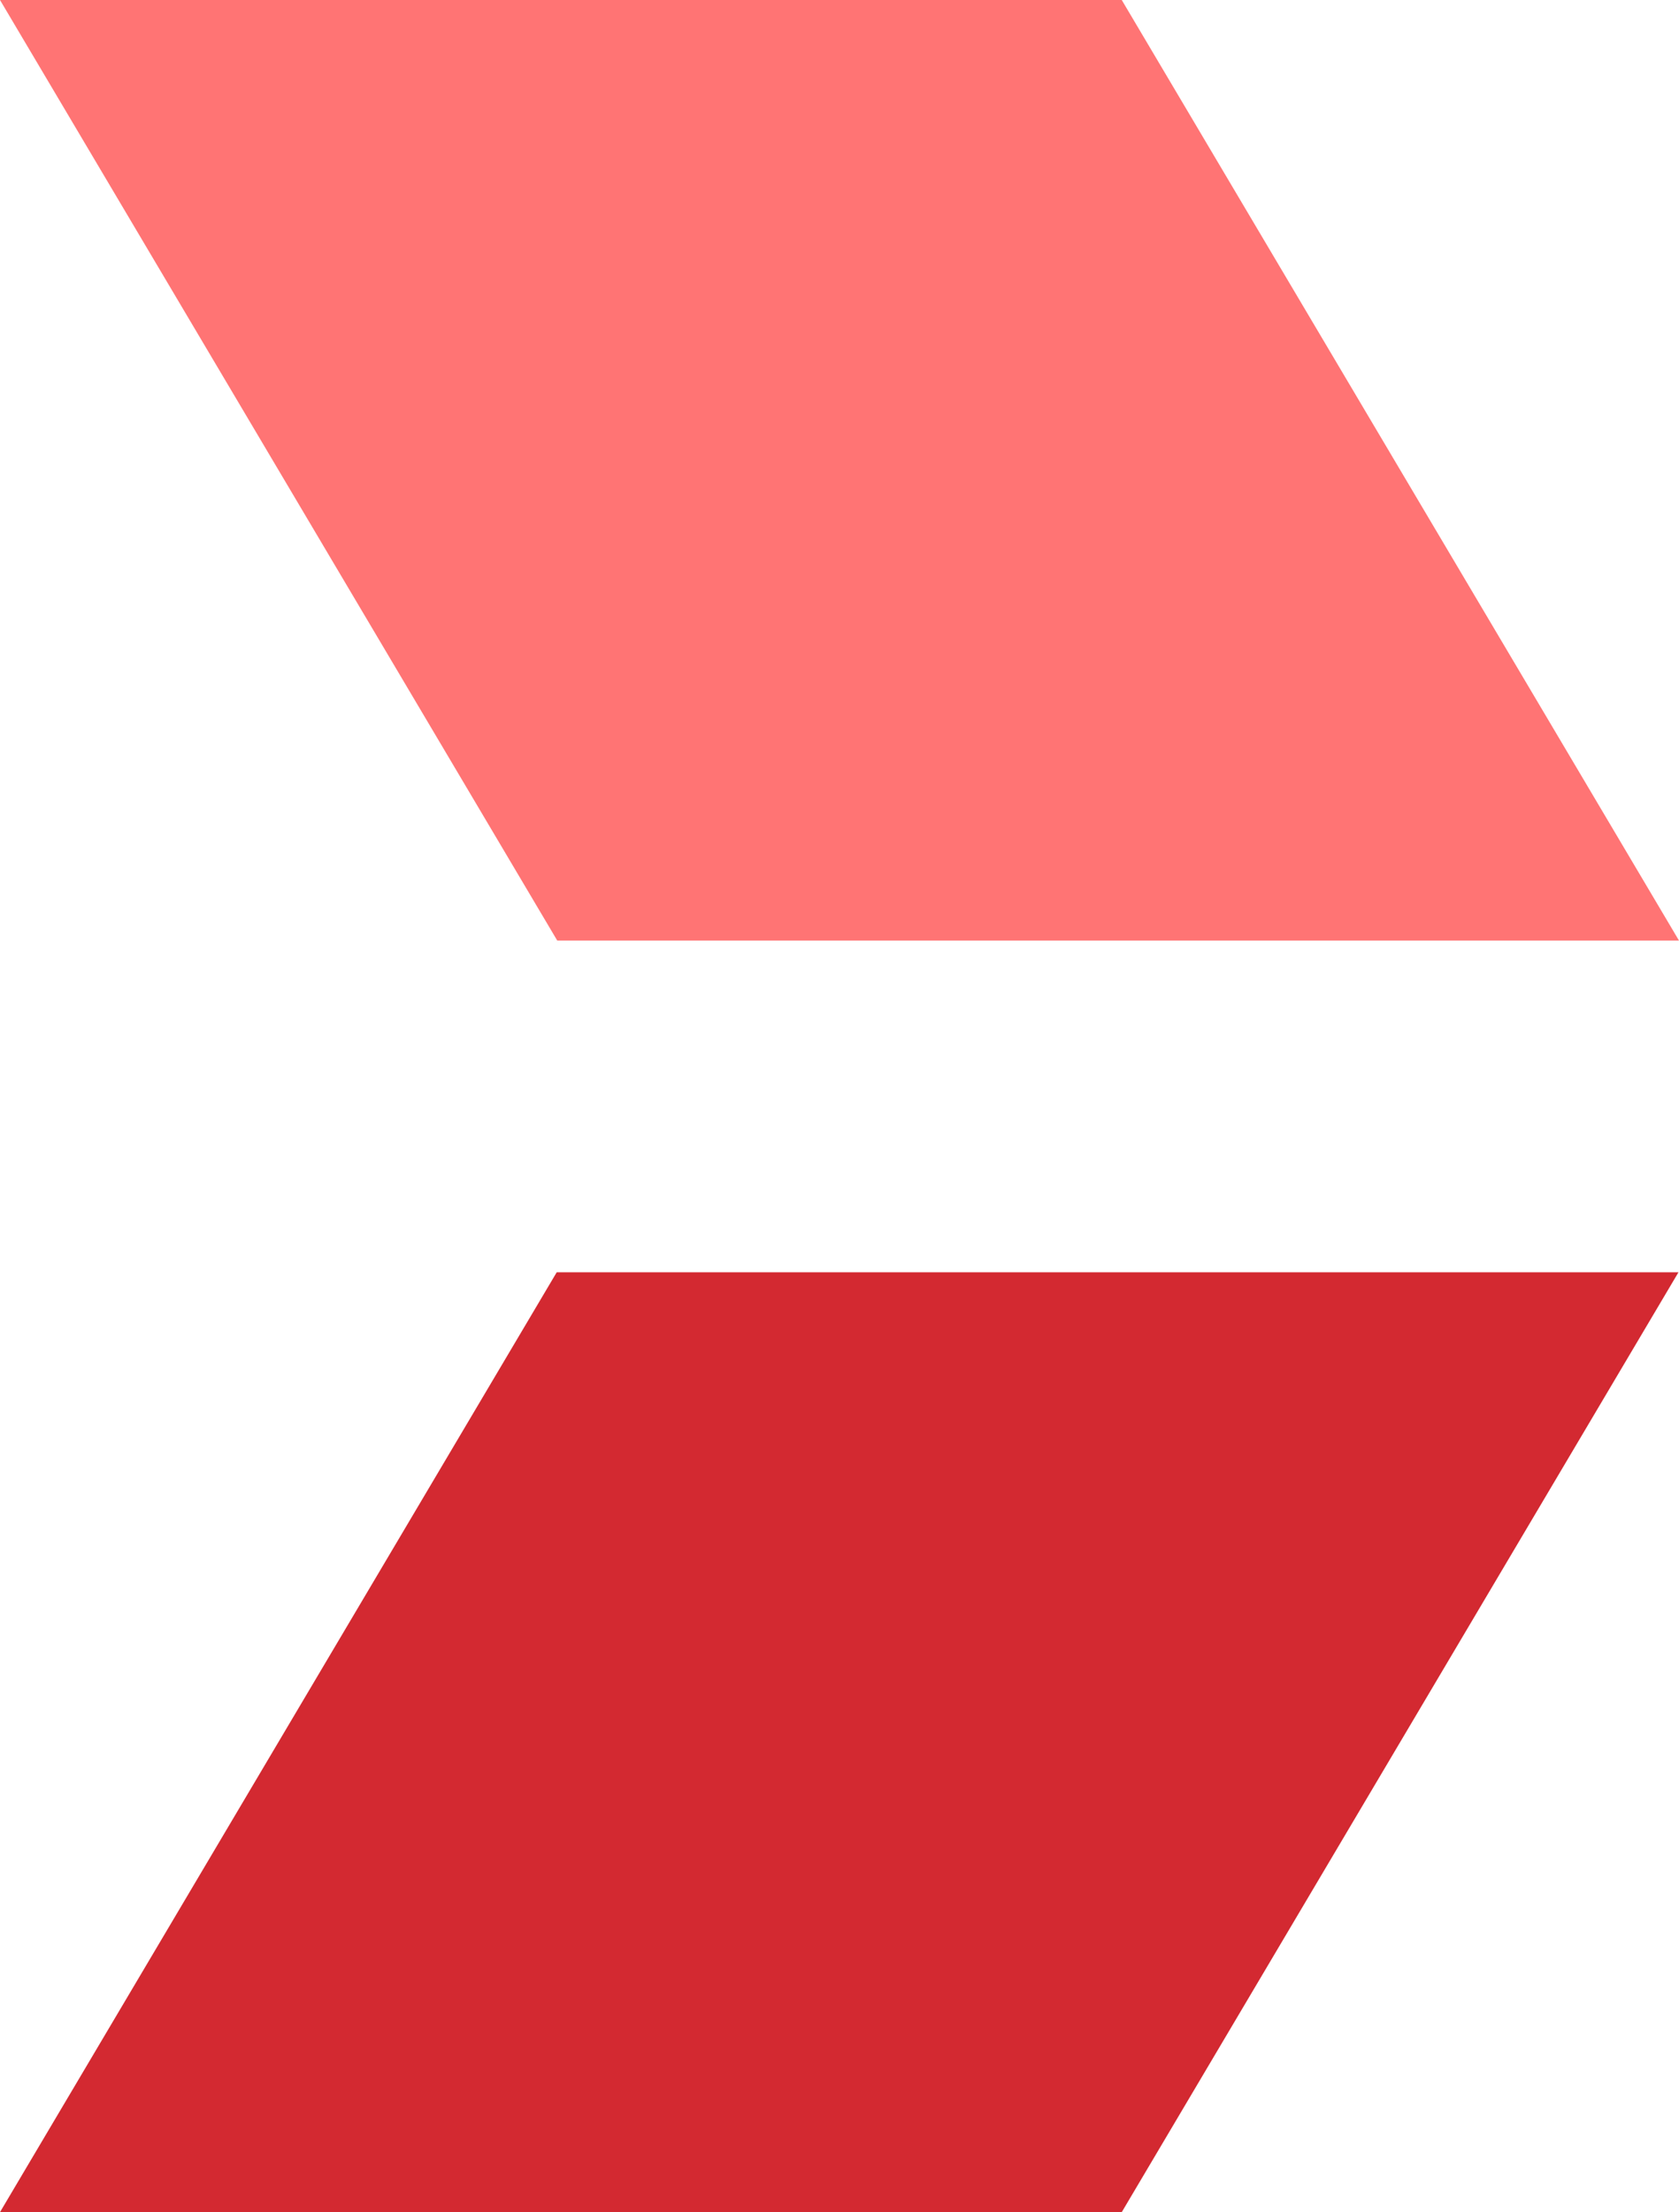 <?xml version="1.0" encoding="UTF-8"?>
<svg data-bbox="0 0 92.62 121.97" viewBox="0 0 92.62 121.97" xmlns="http://www.w3.org/2000/svg" data-type="color">
    <g>
        <path fill="#d32931" d="m92.59 70.15-30.71 51.82H0l30.71-51.82h61.88z" data-color="1"/>
        <path fill="#ff7474" d="M0 0h61.88l30.74 51.86H30.74L0 0z" data-color="2"/>
    </g>
</svg>
